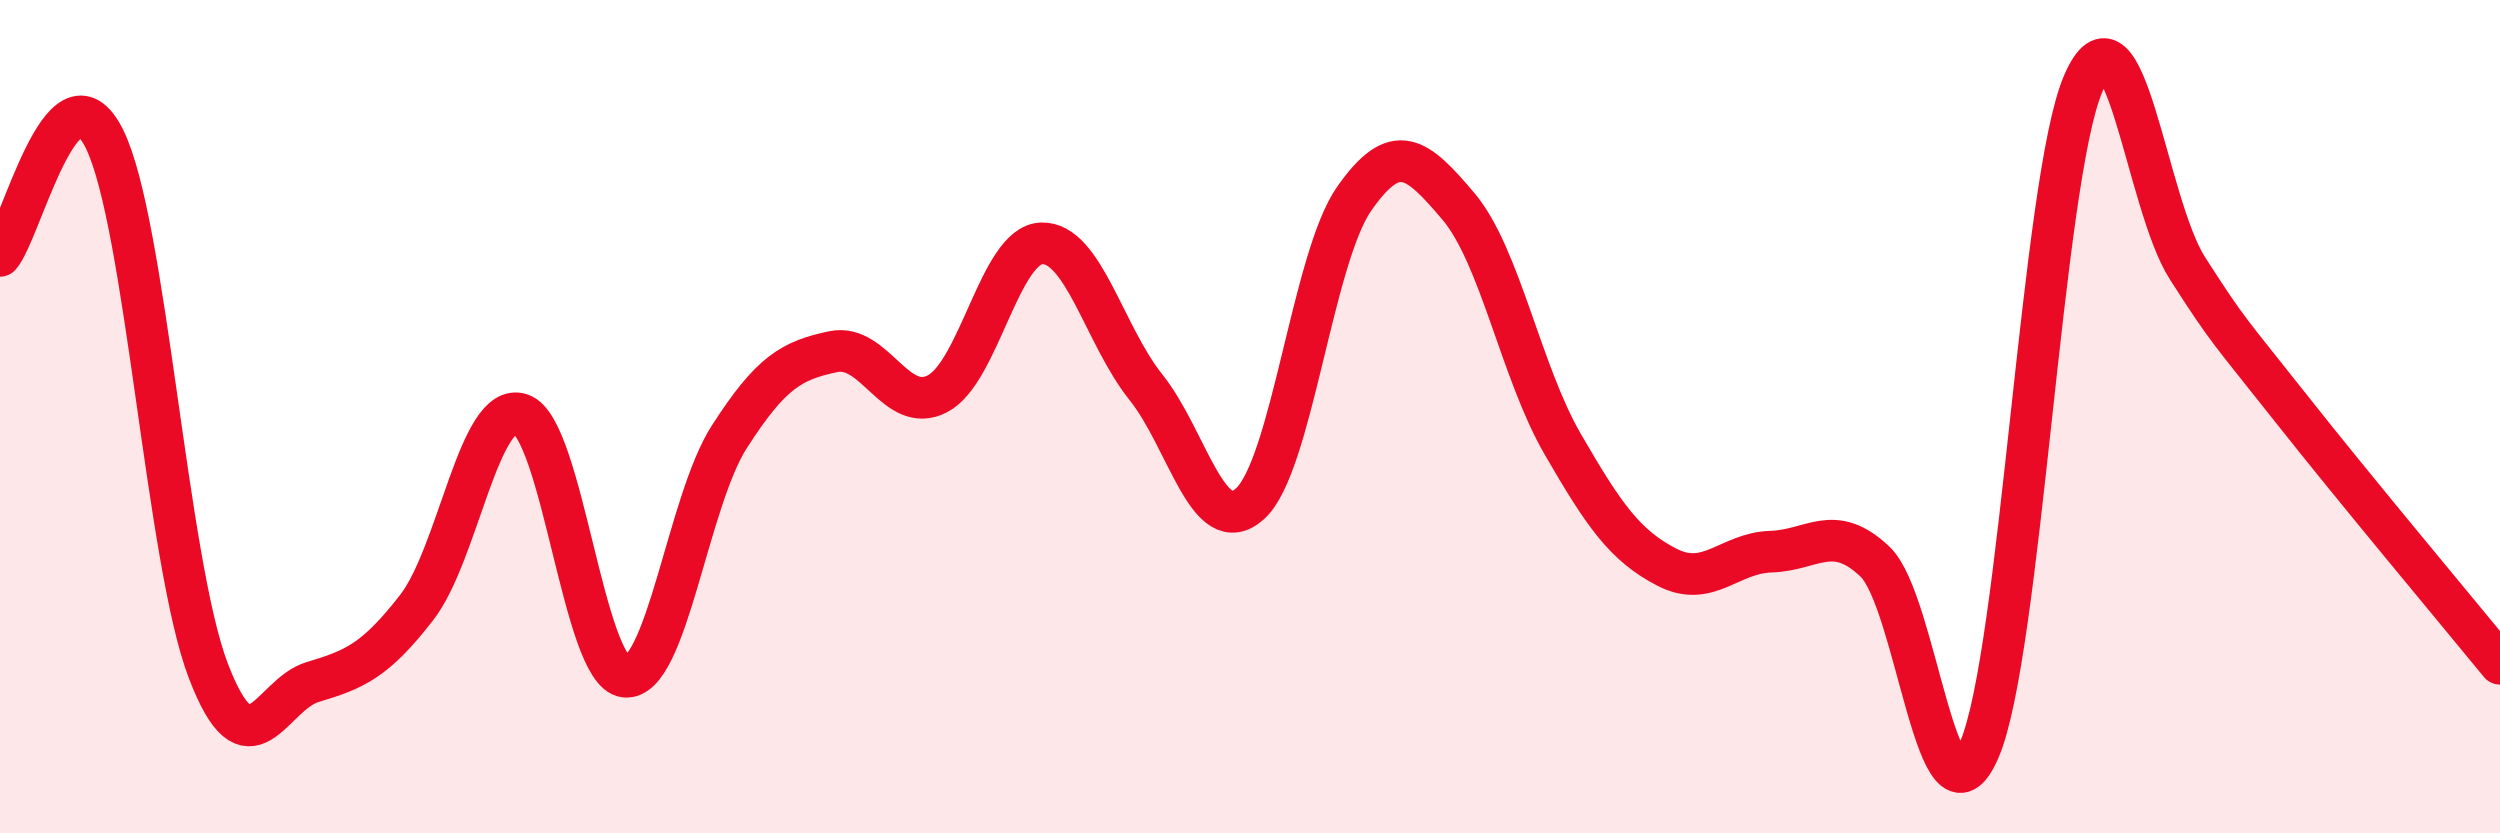 
    <svg width="60" height="20" viewBox="0 0 60 20" xmlns="http://www.w3.org/2000/svg">
      <path
        d="M 0,6.14 C 0.5,5.58 1.5,1.33 2.5,3.32 C 3.5,5.31 4,13.49 5,16.1 C 6,18.71 6.5,16.67 7.5,16.37 C 8.5,16.07 9,15.87 10,14.58 C 11,13.29 11.5,9.61 12.5,9.94 C 13.5,10.27 14,16.13 15,16.24 C 16,16.35 16.5,12.05 17.5,10.49 C 18.5,8.93 19,8.65 20,8.44 C 21,8.23 21.5,9.97 22.5,9.45 C 23.5,8.93 24,5.87 25,5.84 C 26,5.81 26.5,8.04 27.5,9.29 C 28.5,10.54 29,12.99 30,12.09 C 31,11.19 31.5,6.2 32.5,4.77 C 33.5,3.34 34,3.77 35,4.95 C 36,6.13 36.5,8.92 37.5,10.65 C 38.5,12.38 39,13.09 40,13.61 C 41,14.13 41.5,13.27 42.5,13.24 C 43.5,13.21 44,12.53 45,13.48 C 46,14.43 46.5,20.3 47.5,18 C 48.5,15.7 49,4.31 50,2 C 51,-0.31 51.5,4.88 52.5,6.44 C 53.5,8 53.5,7.92 55,9.82 C 56.5,11.72 59,14.71 60,15.93L60 20L0 20Z"
        fill="#EB0A25"
        opacity="0.1"
        stroke-linecap="round"
        stroke-linejoin="round"
      />
      <path
        d="M 0,6.14 C 0.5,5.58 1.5,1.33 2.5,3.32 C 3.5,5.31 4,13.49 5,16.1 C 6,18.71 6.5,16.67 7.5,16.37 C 8.5,16.07 9,15.87 10,14.58 C 11,13.29 11.5,9.61 12.5,9.94 C 13.5,10.27 14,16.13 15,16.24 C 16,16.35 16.5,12.05 17.5,10.49 C 18.5,8.93 19,8.65 20,8.44 C 21,8.23 21.5,9.97 22.5,9.45 C 23.5,8.93 24,5.87 25,5.84 C 26,5.81 26.5,8.04 27.5,9.29 C 28.5,10.54 29,12.99 30,12.09 C 31,11.19 31.5,6.2 32.5,4.77 C 33.5,3.34 34,3.77 35,4.95 C 36,6.13 36.5,8.92 37.5,10.65 C 38.5,12.38 39,13.09 40,13.61 C 41,14.13 41.5,13.27 42.5,13.24 C 43.5,13.21 44,12.53 45,13.48 C 46,14.43 46.5,20.3 47.5,18 C 48.5,15.7 49,4.31 50,2 C 51,-0.31 51.5,4.88 52.5,6.44 C 53.5,8 53.5,7.92 55,9.82 C 56.5,11.72 59,14.71 60,15.93"
        stroke="#EB0A25"
        stroke-width="1"
        fill="none"
        stroke-linecap="round"
        stroke-linejoin="round"
      />
    </svg>
  